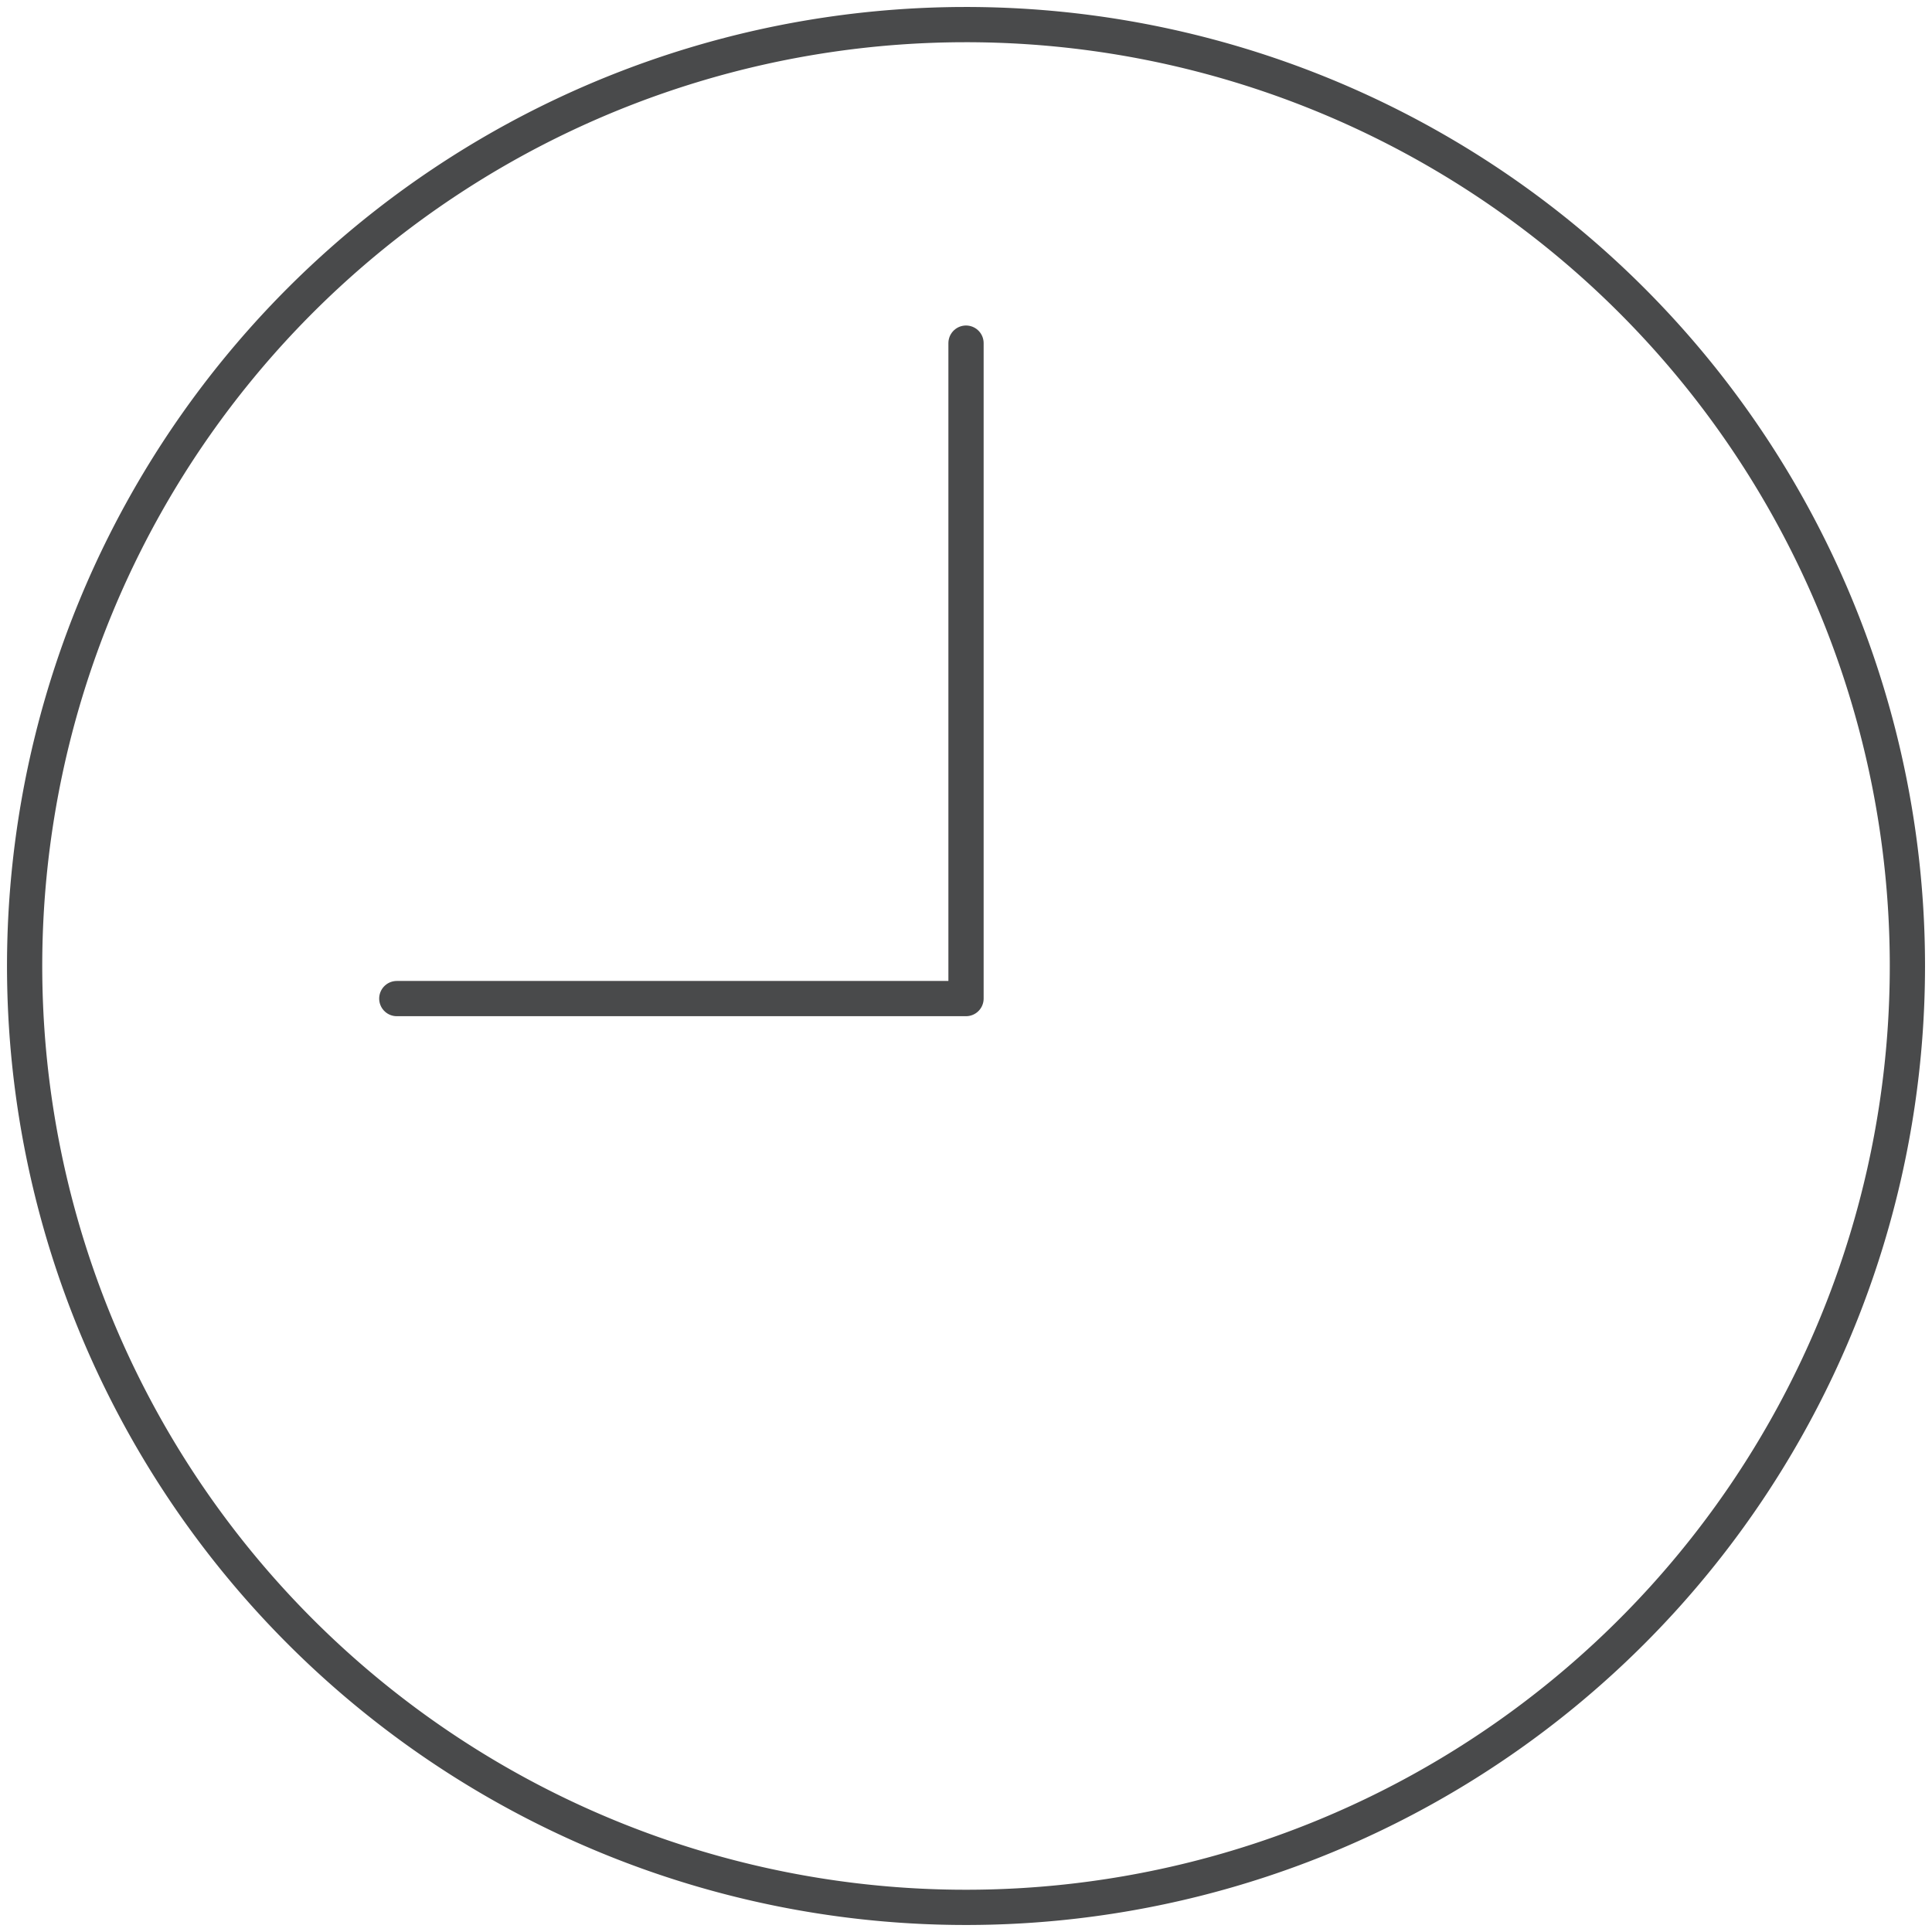 <svg xmlns="http://www.w3.org/2000/svg" xmlns:xlink="http://www.w3.org/1999/xlink" width="54.825" height="54.825" viewBox="0 0 54.825 54.825">
  <defs>
    <clipPath id="clip-path">
      <rect id="長方形_24772" data-name="長方形 24772" width="54.825" height="54.825" fill="none"/>
    </clipPath>
  </defs>
  <g id="グループ_14478" data-name="グループ 14478" transform="translate(0 0)">
    <g id="グループ_14478-2" data-name="グループ 14478" transform="translate(0 0)" clip-path="url(#clip-path)">
      <path id="パス_46816" data-name="パス 46816" d="M53.929,27.215A26.714,26.714,0,1,1,27.214.5,26.715,26.715,0,0,1,53.929,27.215Z" transform="translate(0.198 0.198)" fill="none" stroke="#494a4b" stroke-linecap="round" stroke-linejoin="round" stroke-width="1"/>
      <path id="パス_46817" data-name="パス 46817" d="M24.219,6.975v18.6H8.066" transform="translate(3.194 2.762)" fill="none" stroke="#494a4b" stroke-linecap="round" stroke-linejoin="round" stroke-width="1"/>
    </g>
  </g>
</svg>
